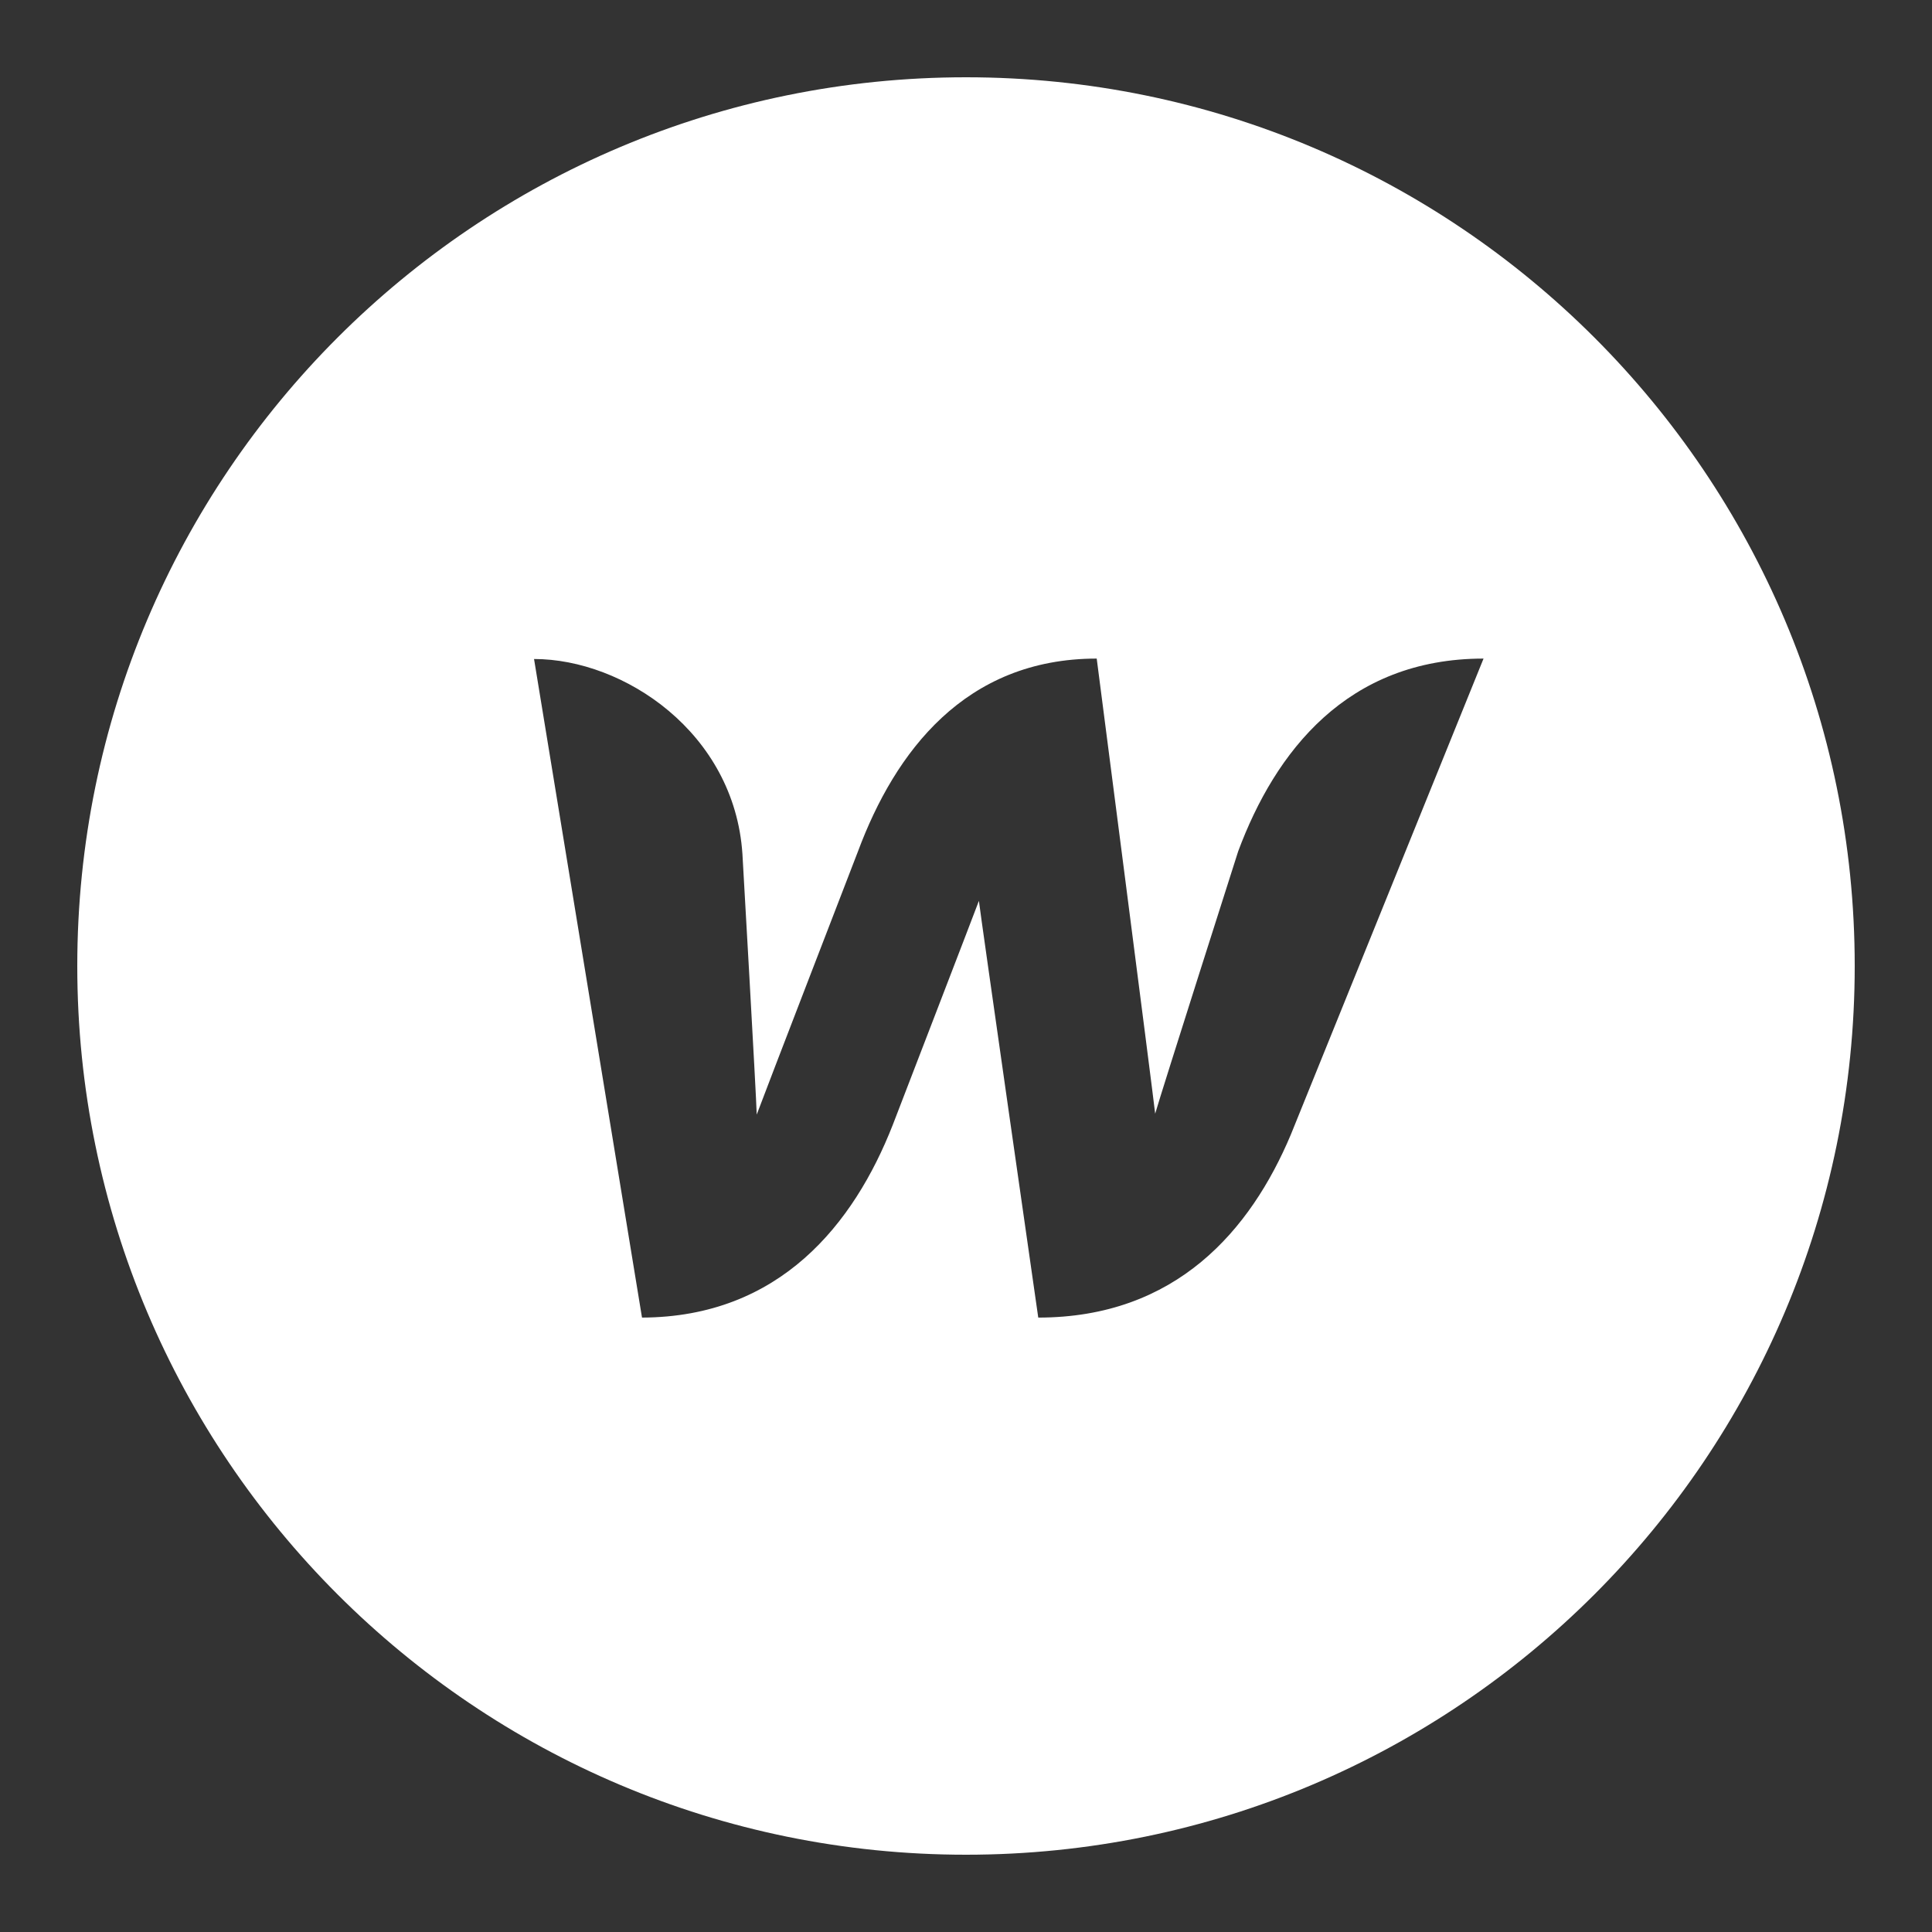 <svg xmlns="http://www.w3.org/2000/svg" xmlns:xlink="http://www.w3.org/1999/xlink" viewBox="0,0,256,256" width="50px" height="50px" fill-rule="nonzero"><rect x="0" y="0" width="256" height="256" fill="#333333" stroke="none"/><g fill="#ffffff" fill-rule="nonzero" stroke="none" stroke-width="1" stroke-linecap="butt" stroke-linejoin="miter" stroke-miterlimit="10" stroke-dasharray="" stroke-dashoffset="0" font-family="none" font-weight="none" font-size="none" text-anchor="none" style="mix-blend-mode: normal"><g transform="scale(5.12,5.12)"><path d="M25,2c-12.703,0 -23,10.297 -23,23c0,12.703 10.297,23 23,23c12.703,0 23,-10.297 23,-23c0,-12.703 -10.297,-23 -23,-23zM33.406,29.365c-1.04,2.471 -2.968,4.734 -6.536,4.734c0,0 -1.513,-10.543 -1.536,-10.785c-0.093,0.254 -2.229,5.797 -2.229,5.797c-1.005,2.563 -2.922,4.976 -6.49,4.988l-2.794,-17.044c2.321,0 5.185,1.905 5.393,5.046c0,0 0.358,6.247 0.37,6.744c0.196,-0.531 2.621,-6.813 2.621,-6.813c0.959,-2.575 2.772,-4.988 6.178,-4.988c0,0 1.455,11.247 1.513,11.778c0.15,-0.531 2.148,-6.79 2.148,-6.79c0.958,-2.575 2.817,-4.988 6.35,-4.988z"></path></g></g></svg>